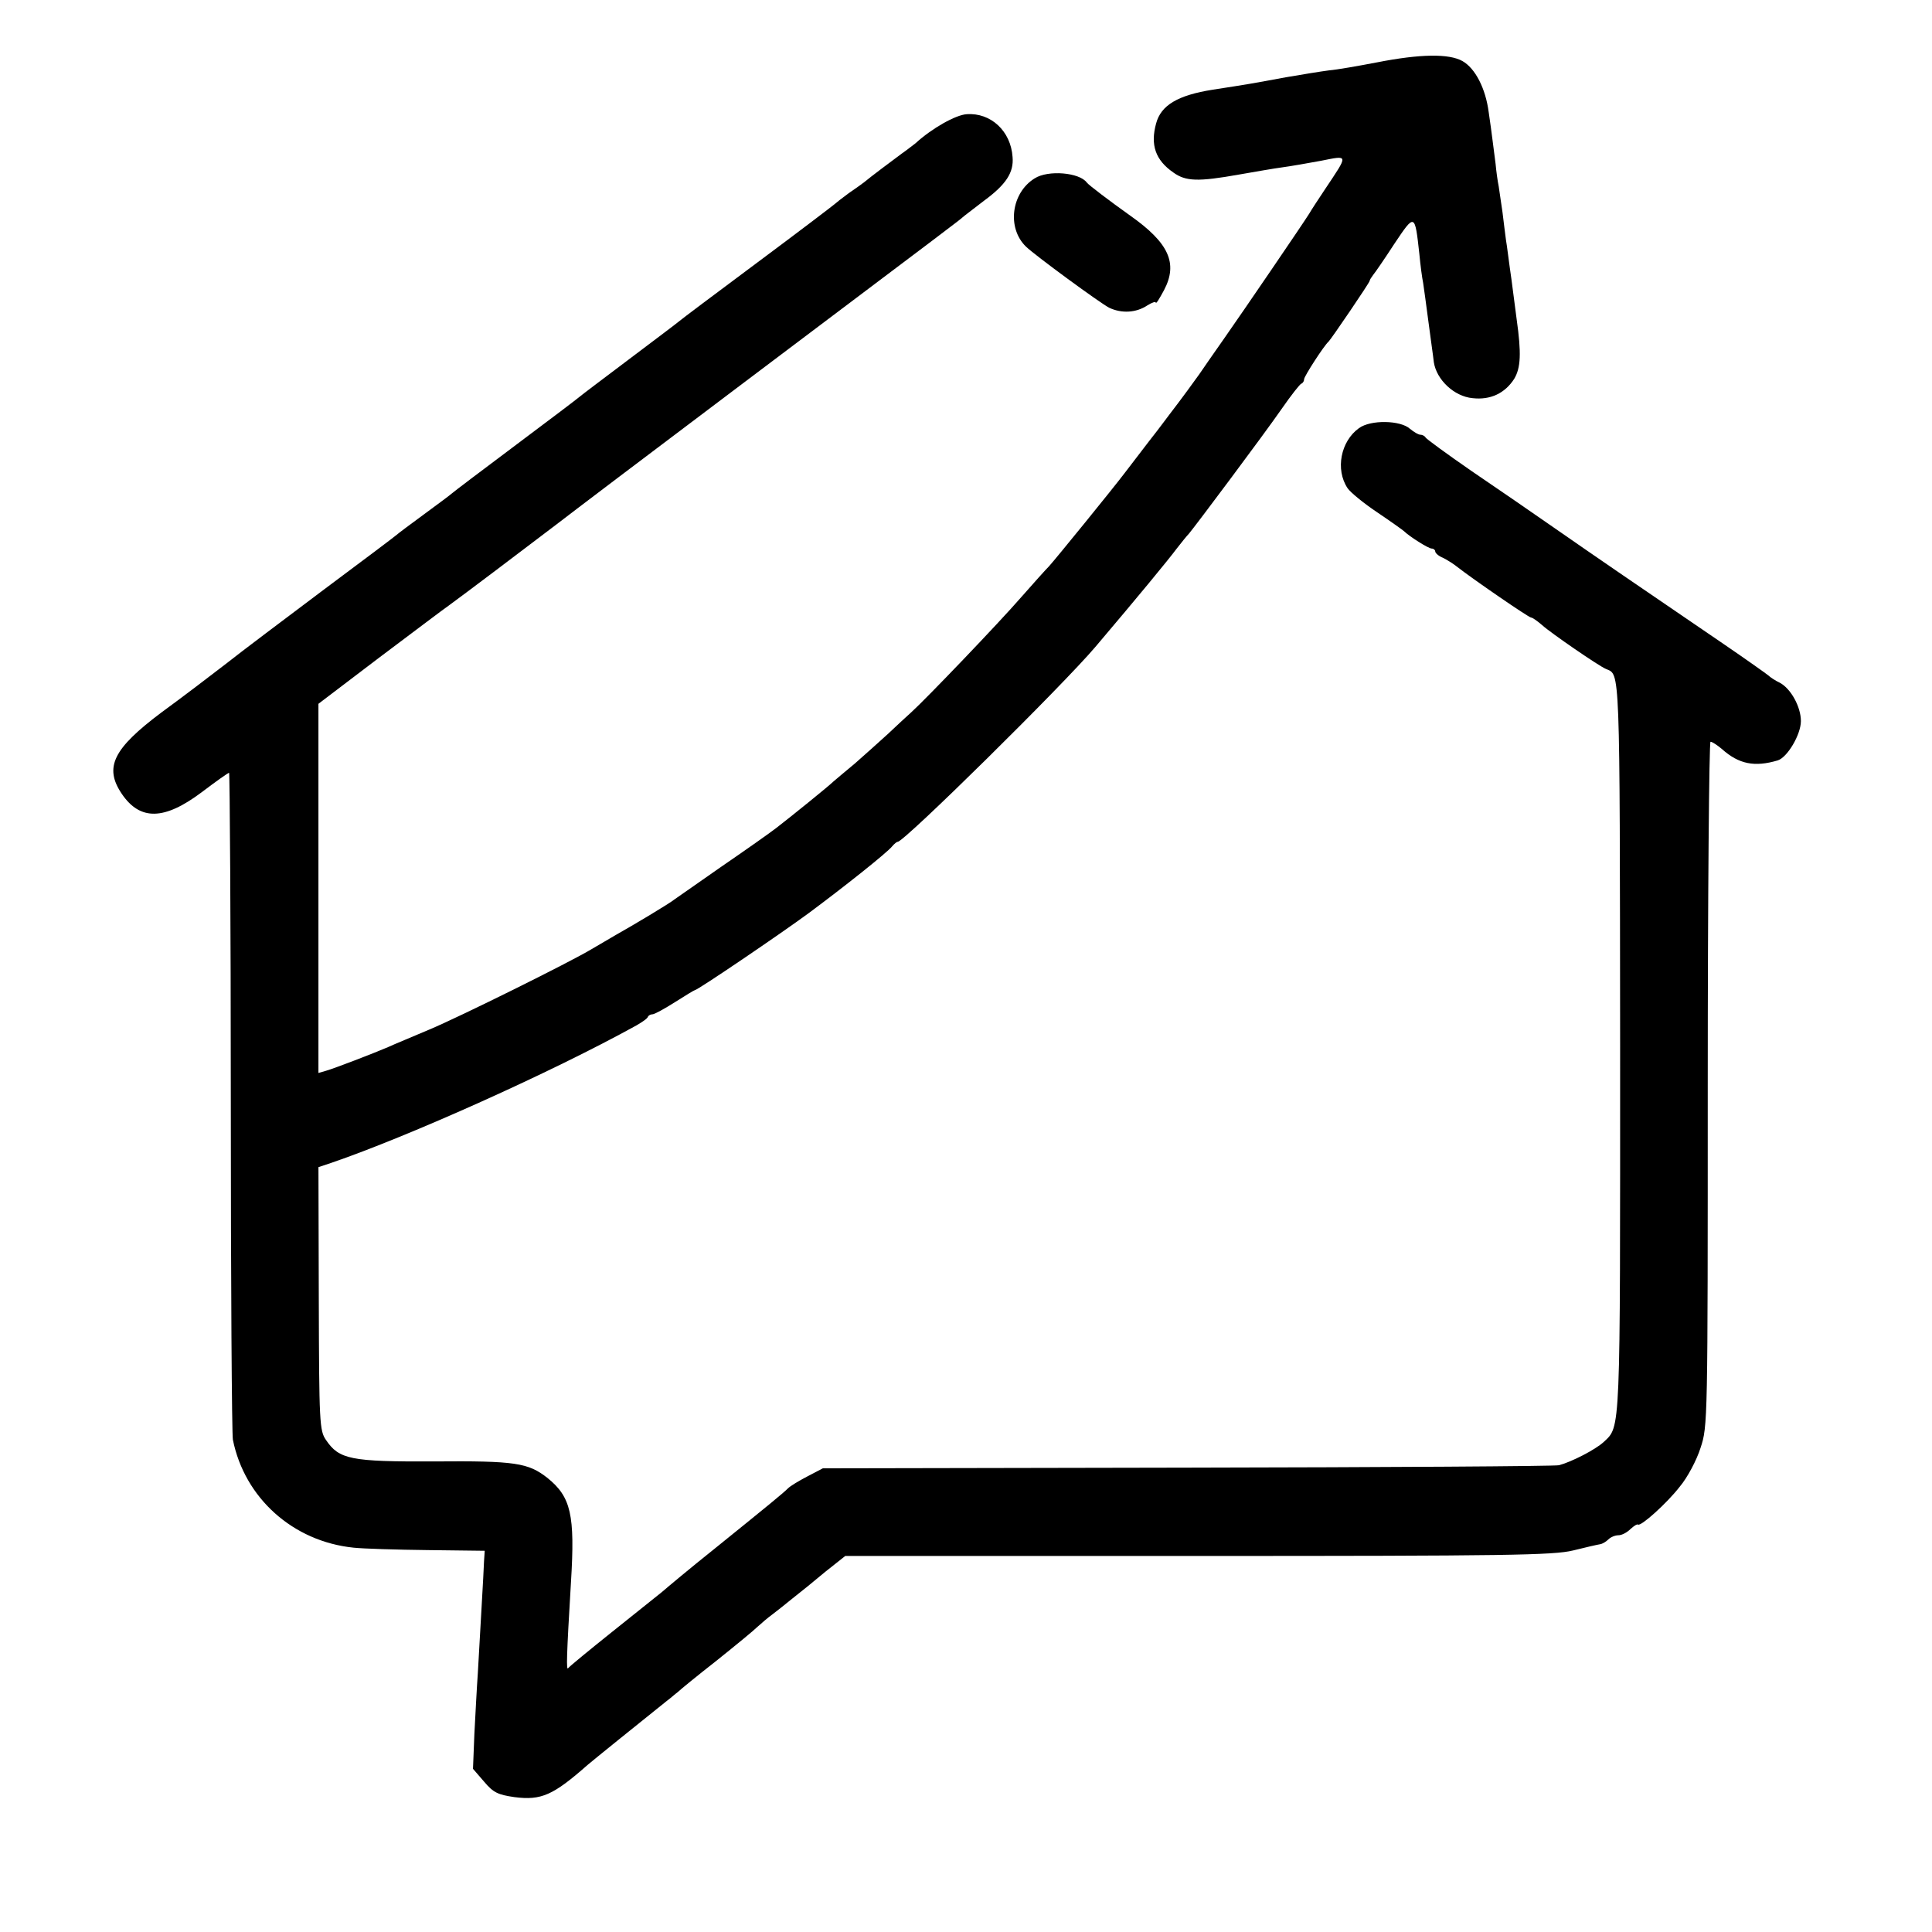 <?xml version="1.0" standalone="no"?>
<!DOCTYPE svg PUBLIC "-//W3C//DTD SVG 20010904//EN"
 "http://www.w3.org/TR/2001/REC-SVG-20010904/DTD/svg10.dtd">
<svg version="1.0" xmlns="http://www.w3.org/2000/svg"
 width="560pt" height="560pt" viewBox="0 0 560 560"
 preserveAspectRatio="xMidYMid meet">
<g transform="translate(0,560) scale(0.1,-0.1)"
fill="#000000" stroke="none">
<path d="M3990 5419 c-52 -10 -114 -21 -138 -23 -23 -3 -79 -12 -125 -20 -97
-18 -108 -20 -212 -36 -101 -16 -150 -45 -164 -98 -17 -62 -2 -106 50 -142 36
-26 72 -27 190 -6 46 8 103 18 126 21 23 3 74 12 112 19 81 16 80 20 12 -82
-20 -30 -41 -62 -46 -71 -18 -29 -192 -284 -246 -361 -29 -41 -62 -89 -73
-105 -18 -25 -46 -64 -89 -120 -4 -5 -28 -38 -55 -72 -26 -34 -58 -76 -72 -94
-34 -45 -200 -249 -219 -270 -9 -9 -45 -49 -81 -90 -66 -76 -276 -295 -318
-333 -13 -12 -44 -40 -69 -64 -25 -23 -68 -61 -95 -85 -28 -23 -56 -47 -62
-52 -13 -13 -122 -101 -166 -135 -18 -14 -89 -64 -159 -112 -69 -48 -130 -91
-136 -95 -13 -11 -120 -75 -170 -103 -22 -13 -53 -31 -70 -41 -63 -38 -384
-197 -470 -233 -49 -21 -103 -43 -120 -51 -42 -18 -156 -62 -181 -69 l-21 -6
0 535 0 535 175 133 c96 72 187 141 203 152 36 26 219 164 312 235 40 31 275
209 522 395 636 479 649 489 655 495 3 3 31 24 62 48 64 47 87 82 83 127 -5
75 -63 129 -133 124 -32 -2 -101 -41 -148 -84 -7 -5 -24 -19 -40 -30 -27 -20
-90 -67 -109 -83 -5 -4 -26 -19 -45 -32 -19 -14 -37 -28 -40 -31 -3 -3 -104
-80 -225 -170 -121 -90 -222 -166 -225 -169 -3 -3 -68 -52 -145 -110 -77 -58
-142 -107 -145 -110 -3 -3 -86 -66 -185 -140 -99 -74 -182 -137 -185 -140 -3
-3 -39 -30 -80 -60 -41 -30 -77 -57 -80 -60 -3 -3 -97 -74 -210 -158 -113 -85
-241 -181 -285 -216 -44 -34 -128 -98 -187 -141 -140 -105 -167 -159 -115
-236 53 -78 123 -77 232 5 41 31 76 56 79 56 2 0 5 -429 5 -952 0 -524 3 -966
6 -981 34 -169 174 -295 350 -313 28 -3 124 -6 215 -7 l165 -2 -2 -30 c-1 -34
-12 -214 -18 -325 -3 -41 -7 -121 -10 -176 l-4 -101 32 -37 c27 -32 40 -38 88
-45 78 -10 112 5 213 94 9 8 165 134 229 185 11 8 24 20 31 25 6 6 56 47 111
90 55 44 110 89 121 100 12 11 31 27 42 35 11 8 37 29 58 46 22 17 65 52 96
78 l58 46 1022 0 c896 0 1031 2 1088 16 36 9 71 17 78 18 7 1 18 8 24 14 7 7
20 12 29 12 10 0 25 8 35 18 10 9 19 15 22 13 8 -6 84 62 121 110 22 26 49 77
60 112 21 63 21 73 21 1055 0 546 4 992 8 992 5 0 20 -10 33 -21 49 -44 95
-53 162 -33 28 9 67 75 67 114 0 41 -29 94 -61 111 -13 6 -28 16 -33 21 -6 5
-65 47 -131 92 -229 156 -381 260 -490 336 -60 42 -168 116 -240 165 -71 49
-131 93 -133 97 -2 4 -9 8 -15 8 -6 0 -19 8 -30 17 -27 25 -114 27 -148 2 -53
-38 -69 -120 -33 -174 8 -12 47 -44 86 -70 40 -27 75 -52 78 -55 14 -14 70
-50 80 -50 5 0 10 -4 10 -8 0 -5 10 -14 23 -19 12 -6 31 -18 42 -27 42 -33
206 -146 213 -146 4 0 18 -10 32 -22 24 -22 165 -119 185 -127 41 -18 40 22
41 -1095 0 -1132 2 -1099 -48 -1146 -24 -22 -92 -57 -129 -67 -13 -3 -499 -6
-1079 -7 l-1055 -2 -44 -23 c-25 -13 -50 -28 -57 -35 -14 -14 -53 -46 -214
-176 -69 -55 -137 -112 -152 -125 -16 -13 -81 -65 -145 -116 -65 -52 -121 -98
-126 -104 -6 -9 -5 32 8 250 12 194 0 246 -68 301 -56 44 -93 50 -329 48 -242
-1 -275 6 -313 62 -19 27 -20 50 -21 410 l-1 381 36 12 c225 77 640 263 886
399 17 10 32 20 33 25 2 4 8 7 13 7 6 0 35 16 65 35 30 19 56 35 58 35 8 0
251 165 331 224 101 75 227 175 241 193 6 7 13 13 16 13 19 0 479 454 573 565
123 145 212 253 235 284 14 18 30 38 36 44 17 20 217 287 269 362 27 39 53 72
57 73 5 2 8 8 8 13 0 8 58 98 71 109 8 8 119 171 119 176 0 3 5 10 10 17 6 7
34 48 62 91 59 88 59 88 72 -30 3 -32 8 -70 11 -84 2 -14 9 -63 15 -110 6 -47
14 -101 16 -120 8 -51 59 -99 112 -104 52 -6 94 14 121 56 19 32 21 74 7 173
-2 17 -9 68 -15 115 -7 47 -13 99 -16 115 -2 17 -7 53 -10 80 -4 28 -9 61 -11
75 -3 14 -7 43 -9 65 -3 22 -7 54 -9 70 -2 17 -7 53 -11 80 -9 69 -39 127 -76
148 -39 22 -122 21 -249 -4z"/>
<path d="M2999 5083 c-68 -42 -81 -144 -25 -198 27 -26 214 -163 241 -177 36
-17 78 -15 111 7 13 8 24 12 24 8 1 -5 11 12 24 36 41 78 14 137 -98 216 -59
42 -121 89 -126 96 -21 29 -112 37 -151 12z"/>
</g>
</svg>
